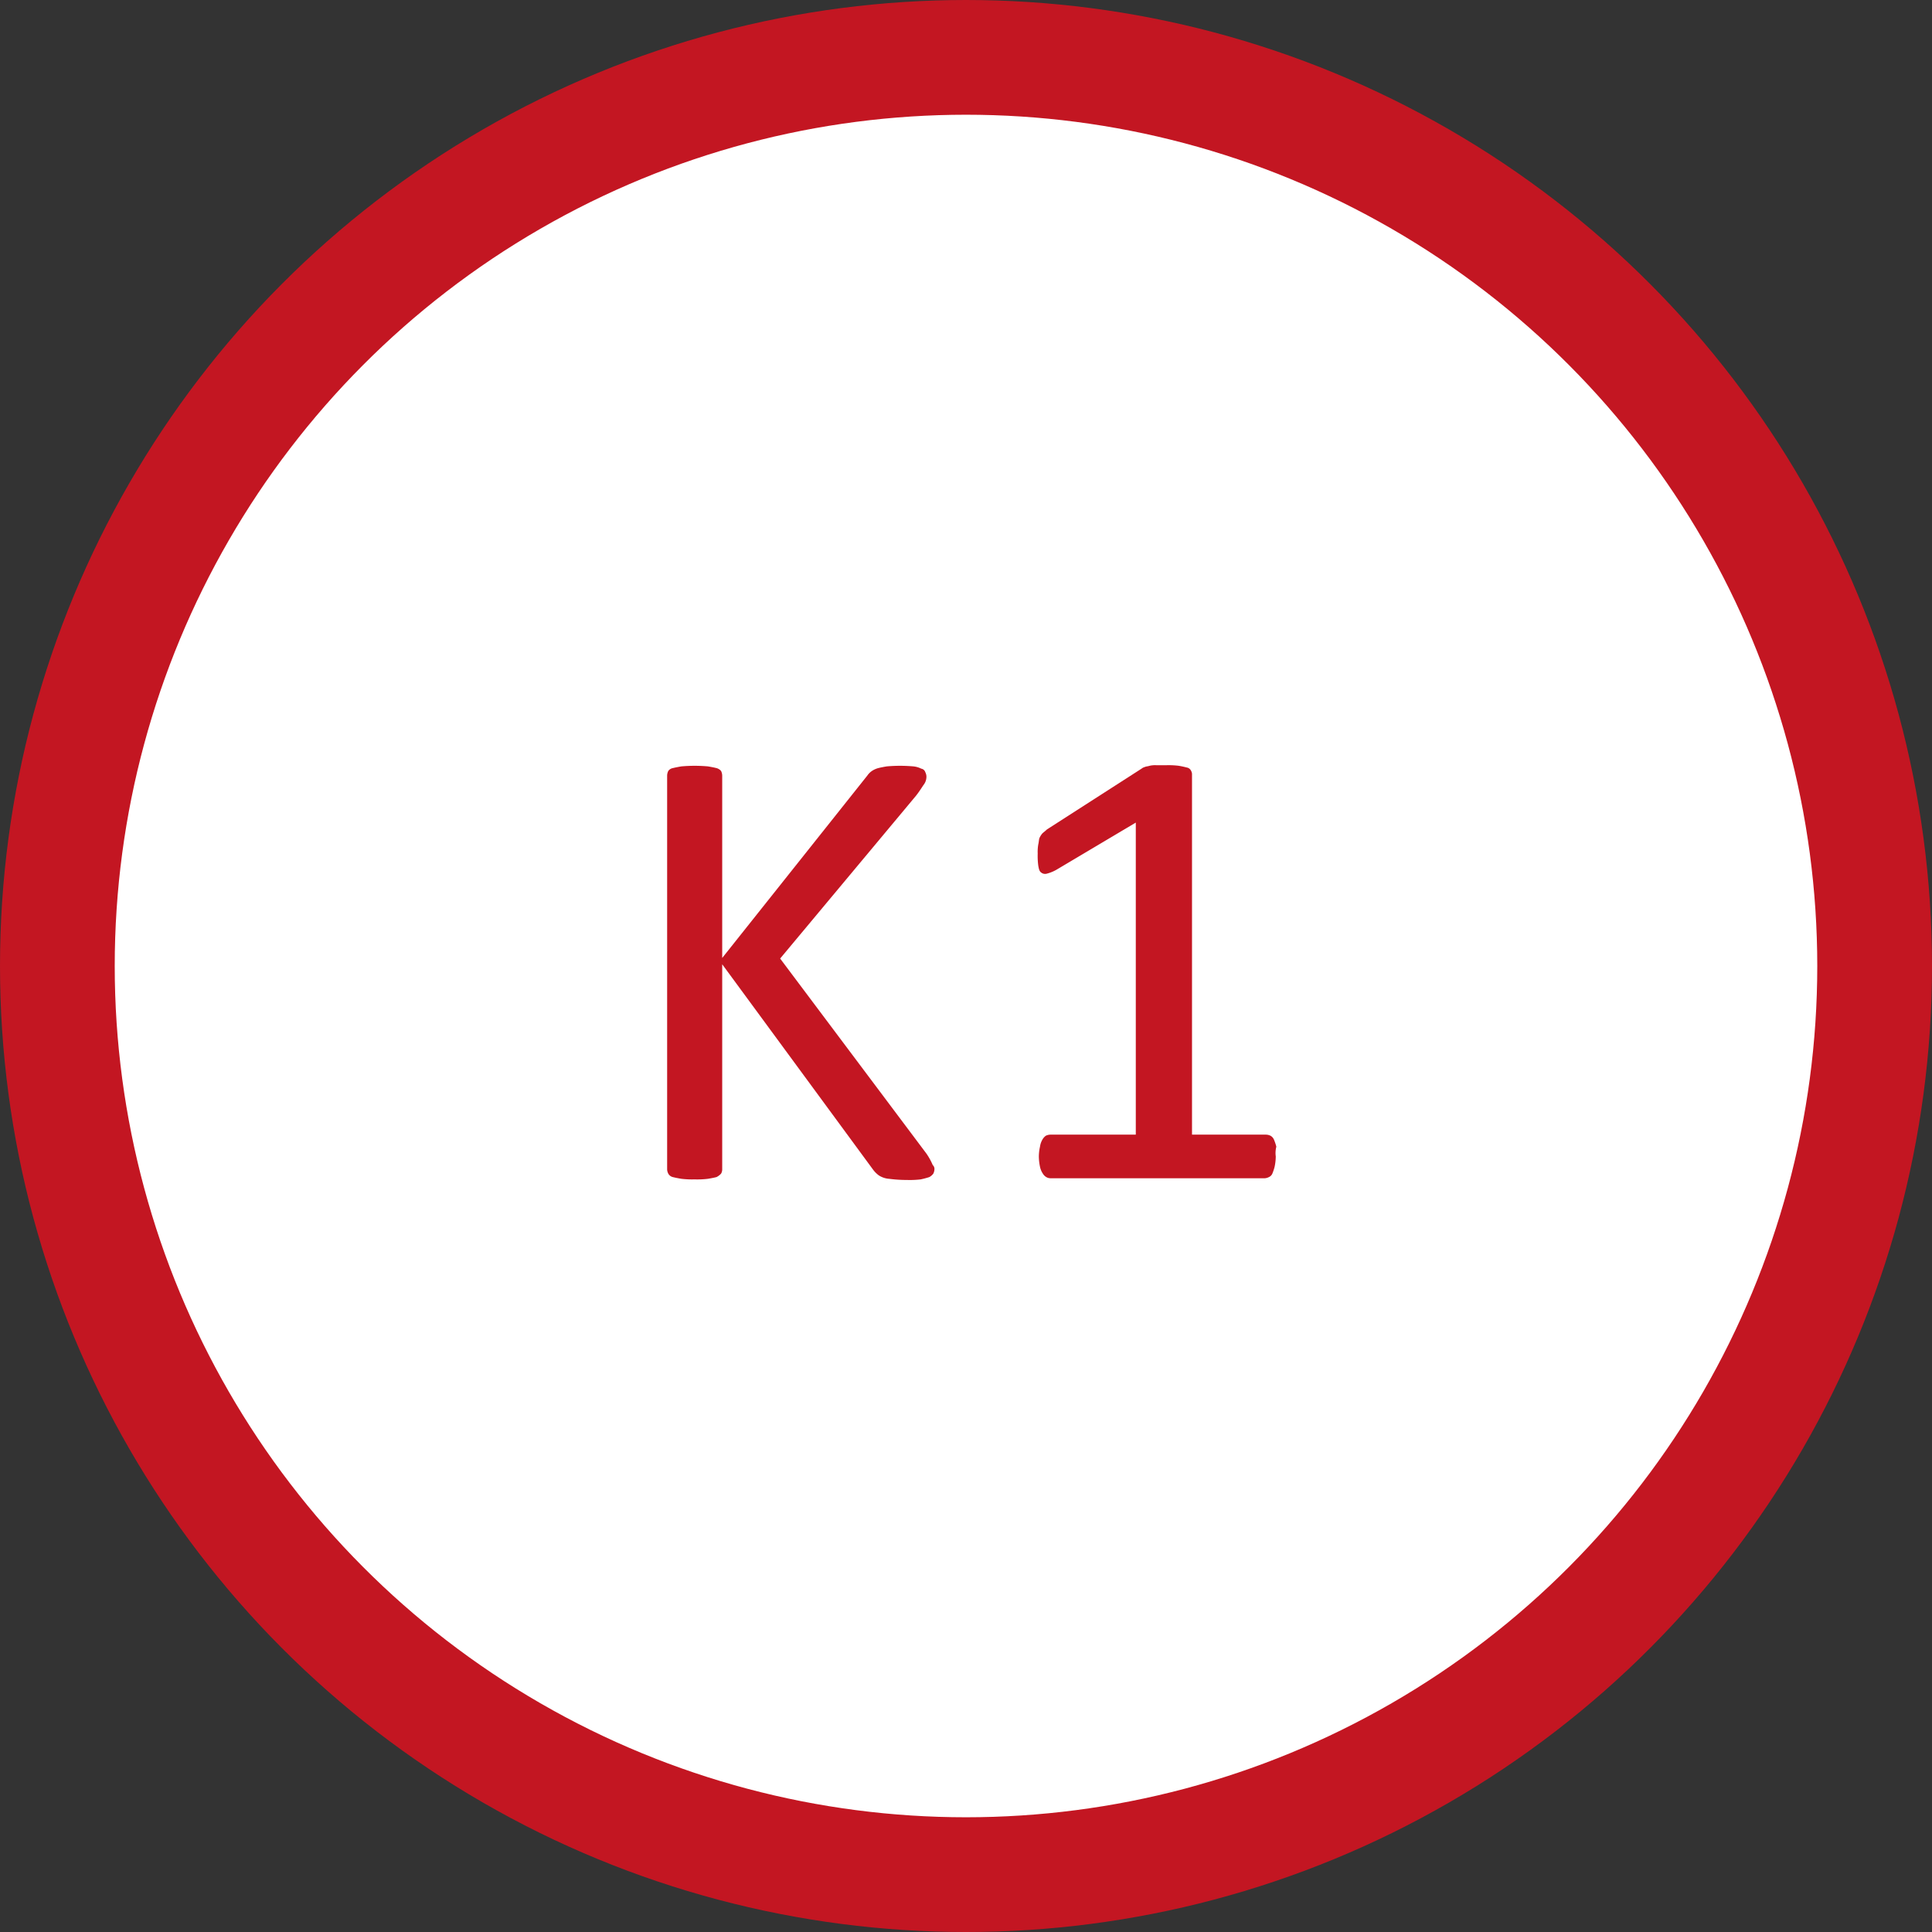 <svg xmlns="http://www.w3.org/2000/svg" width="33.68" height="33.68" viewBox="0 0 33.68 33.68">
  <rect x="0" y="0" width="33.68" height="33.68" fill="#333333" stroke="none"/>
  <g id="K1" transform="translate(3126.777 -6933.12)">
    <g id="Gruppe_213" data-name="Gruppe 213" transform="translate(-3140.067 6818.83)">
      <path id="Pfad_379" data-name="Pfad 379" d="M30.13,146.97a15.84,15.84,0,1,0-15.84-15.84,15.838,15.838,0,0,0,15.84,15.84" fill="#fff"/>
      <circle id="Ellipse_3" data-name="Ellipse 3" cx="15.84" cy="15.84" r="15.84" transform="translate(14.29 115.29)" fill="none" stroke="#c31622" stroke-width="2"/>
    </g>
    <g id="Gruppe_214" data-name="Gruppe 214" transform="translate(-3140.067 6818.83)">
      <path id="Pfad_380" data-name="Pfad 380" d="M29.58,134.67a.188.188,0,0,1-.02.08.217.217,0,0,1-.07.06,1.547,1.547,0,0,1-.15.04,1.628,1.628,0,0,1-.24.01,2.4,2.4,0,0,1-.31-.02.38.38,0,0,1-.18-.06.474.474,0,0,1-.1-.1l-2.63-3.58v3.58a.145.145,0,0,1-.02.07.276.276,0,0,1-.08.06q-.06.015-.15.03a1.553,1.553,0,0,1-.23.01,1.623,1.623,0,0,1-.23-.01q-.09-.015-.15-.03a.124.124,0,0,1-.08-.06.185.185,0,0,1-.02-.07v-6.87a.188.188,0,0,1,.02-.08.123.123,0,0,1,.08-.05q.06-.015.15-.03a2.649,2.649,0,0,1,.46,0q.09.015.15.03a.158.158,0,0,1,.08.05.188.188,0,0,1,.02.08v3.18l2.53-3.18a.3.3,0,0,1,.08-.08.37.37,0,0,1,.11-.05q.06-.015.15-.03a2.649,2.649,0,0,1,.46,0,.392.392,0,0,1,.14.04.088.088,0,0,1,.07.06.185.185,0,0,1,.02.07.23.23,0,0,1-.04.14c-.03.04-.07.11-.14.2L26.89,131l2.55,3.4a1.1,1.1,0,0,1,.11.2A.091.091,0,0,1,29.58,134.67Z" fill="#c31622"/>
      <path id="Pfad_381" data-name="Pfad 381" d="M35.53,134.45a.9.9,0,0,1-.02.18.834.834,0,0,1-.04.12.117.117,0,0,1-.06.06.186.186,0,0,1-.07.02H31.6a.144.144,0,0,1-.07-.02.17.17,0,0,1-.06-.06.334.334,0,0,1-.05-.12.9.9,0,0,1-.02-.18.793.793,0,0,1,.02-.17.337.337,0,0,1,.04-.12.217.217,0,0,1,.06-.07.188.188,0,0,1,.08-.02h1.49v-5.44l-1.38.82a.677.677,0,0,1-.17.07.109.109,0,0,1-.1-.02c-.03-.02-.04-.06-.05-.12a1.279,1.279,0,0,1-.01-.21.759.759,0,0,1,.01-.16c.01-.04.01-.08.02-.11a.351.351,0,0,1,.05-.08c.02-.02.05-.04.08-.07l1.65-1.06a.163.163,0,0,1,.06-.03c.02-.01.05-.01.08-.02a.412.412,0,0,1,.12-.01h.17a1.412,1.412,0,0,1,.22.01c.06.01.1.02.14.03a.1.1,0,0,1,.07.05.142.142,0,0,1,.02.06v6.29h1.29a.188.188,0,0,1,.08.02.141.141,0,0,1,.06.07.835.835,0,0,1,.04.12A.442.442,0,0,0,35.53,134.45Z" fill="#c31622"/>
    </g>
  </g>
</svg>
